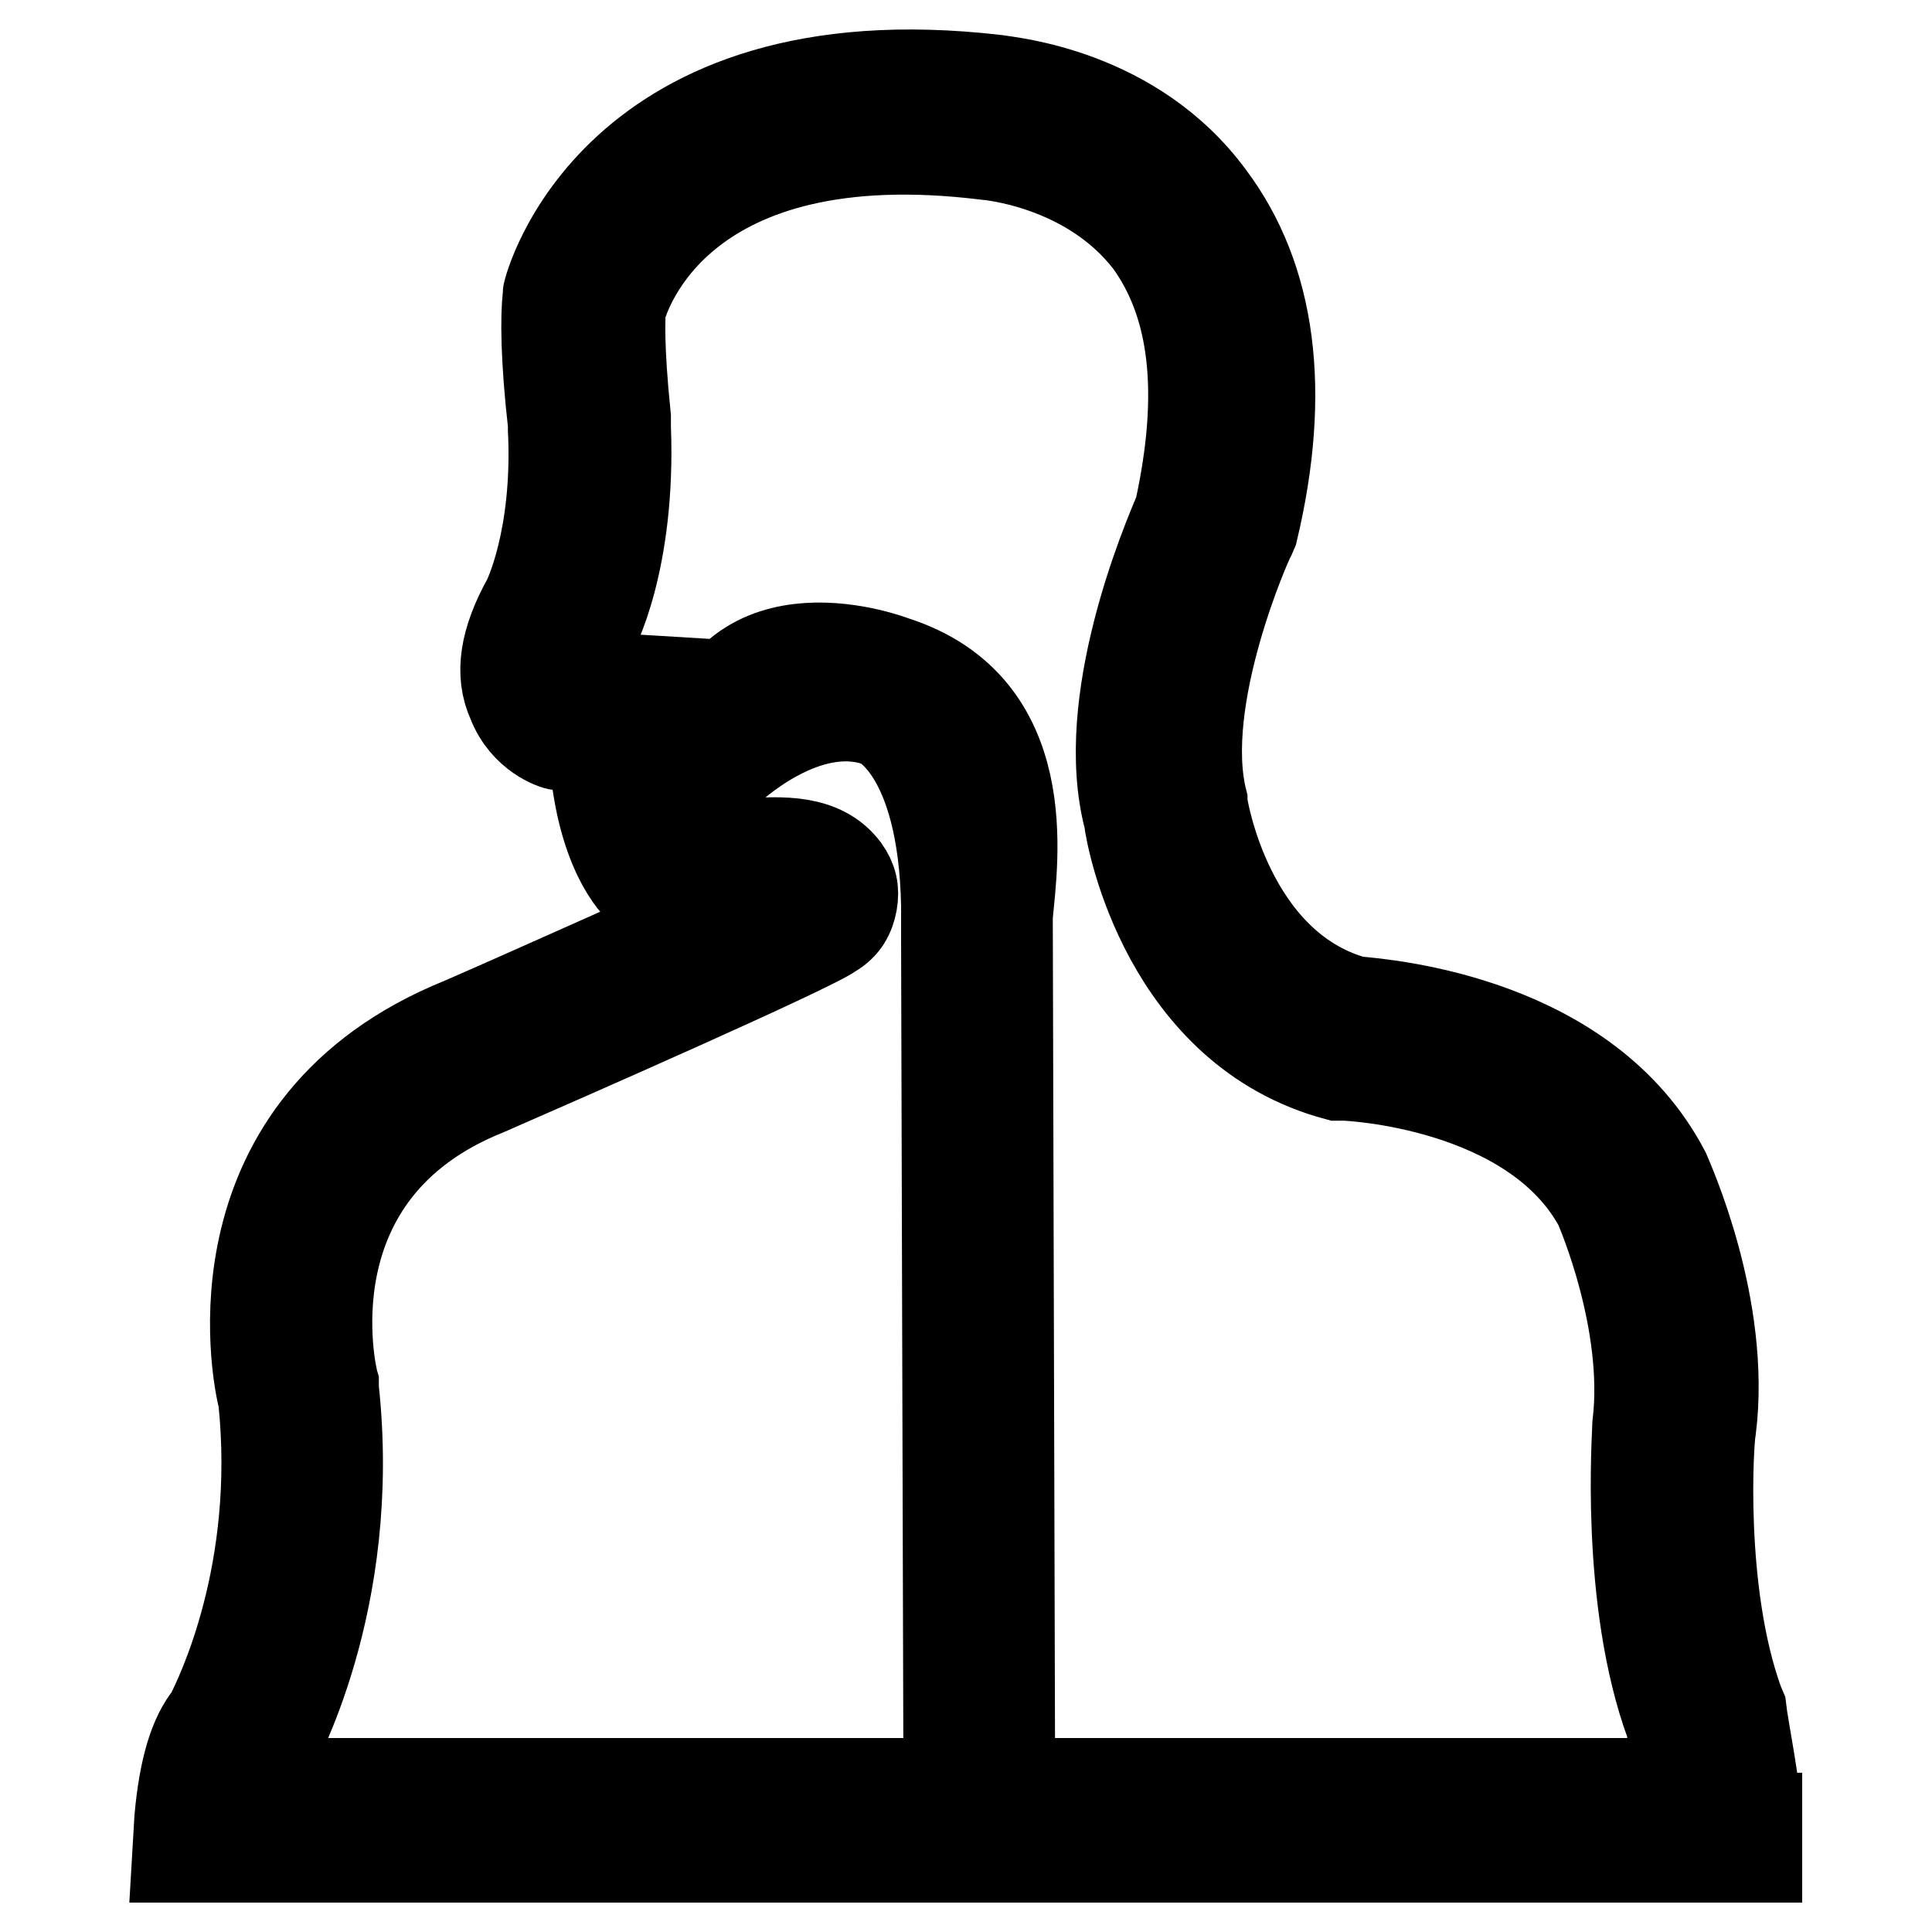 <?xml version="1.0" encoding="utf-8"?>
<!-- Svg Vector Icons : http://www.onlinewebfonts.com/icon -->
<!DOCTYPE svg PUBLIC "-//W3C//DTD SVG 1.1//EN" "http://www.w3.org/Graphics/SVG/1.1/DTD/svg11.dtd">
<svg version="1.1" xmlns="http://www.w3.org/2000/svg" xmlns:xlink="http://www.w3.org/1999/xlink" x="0px" y="0px" viewBox="0 0 256 256" enable-background="new 0 0 256 256" xml:space="preserve">
<g> <path stroke-width="12" fill-opacity="0" stroke="#000000"  d="M118.4,87.6c0,0-21.6-8.4-26,11.5c-0.3,1.3,0.7,3.7,4,3c0,0,10.4-10.1,20.2-6.4c0,0,8.4,3.4,8.8,24.3v4.7 l0.3,107.9h8.1l-0.3-111.2C134.2,113.9,137.3,93.6,118.4,87.6z"/> <path stroke-width="12" fill-opacity="0" stroke="#000000"  d="M232.7,240.9c0-3.7-1.7-11.8-2-14.5l-0.3-0.7c-5.4-14.8-4-35.4-3.7-36.4c2-16.2-5.7-33-6.1-34 c-10.4-19.9-36.4-22.2-41.1-22.6c-16.9-4.7-20.2-26-20.2-26.3v-0.3c-3.4-13.5,6.1-34.7,6.4-35.1l0.3-0.7 c4.4-18.5,2.4-33.4-5.7-44.2c-10.1-13.8-26.6-15.2-28.3-15.5C81.3,4.7,72.6,38.4,72.6,39v0.3c-0.3,2.7-0.3,8.1,0.7,16.9v0.7 c0.7,14.5-3.4,22.6-3.4,22.6c-3,5.4-3.7,9.8-2,13.5c1.7,4.4,5.7,5.7,6.1,5.7l4.7,0.3c0.7,13.5,5.7,18.5,6.4,18.9 c2.4,2.4,5.1,3,8.1,3.4c-9.1,4-21.9,9.8-32,14.2c-33.4,13.5-27.3,46.2-26.3,49.9c2.4,22.9-5.7,39.4-7.1,42.1c-2,2.4-3.4,6.7-4,13.5 l-0.3,5.1h209.3V240.9z M34.1,236.2c0.3-1.7,0.7-2.7,0.7-2.7l1-1c0.3-0.7,11.5-20.2,8.4-48.5v-0.7c-0.3-1-6.7-28,20.2-38.8 c10.1-4.4,43.1-18.9,45.8-20.9c1.7-1,2.4-2.4,2.7-4c0.3-1.7,0-3-1-4.4c-3-4-8.4-3.7-13.1-3.4c-2,0-6.4,0.3-7.4-0.3 c0,0-3.7-4.4-3.4-16.5v-4.7l-11.5-0.7c0,0-0.7-1.7,1.7-5.4c0.3-0.3,5.4-9.8,4.7-27.6v-1.3c-1-9.8-0.7-13.1-0.7-14.2 c0.7-2.7,8.1-25.6,48.5-20.6c0,0,13.5,1,21.6,11.5c6.1,8.4,7.4,20.2,4,35.7c-1.7,4-10.8,25.3-6.7,40.8c0.3,2.7,5.1,28,27.6,34h1 c0.3,0,24.9,1,33.7,17.2c0.3,0.7,6.7,15.5,5.1,29c0,1-1.7,23.3,4.4,39.8c0.3,1.7,1,5.1,1.3,7.8H34.1L34.1,236.2z"/></g>
</svg>